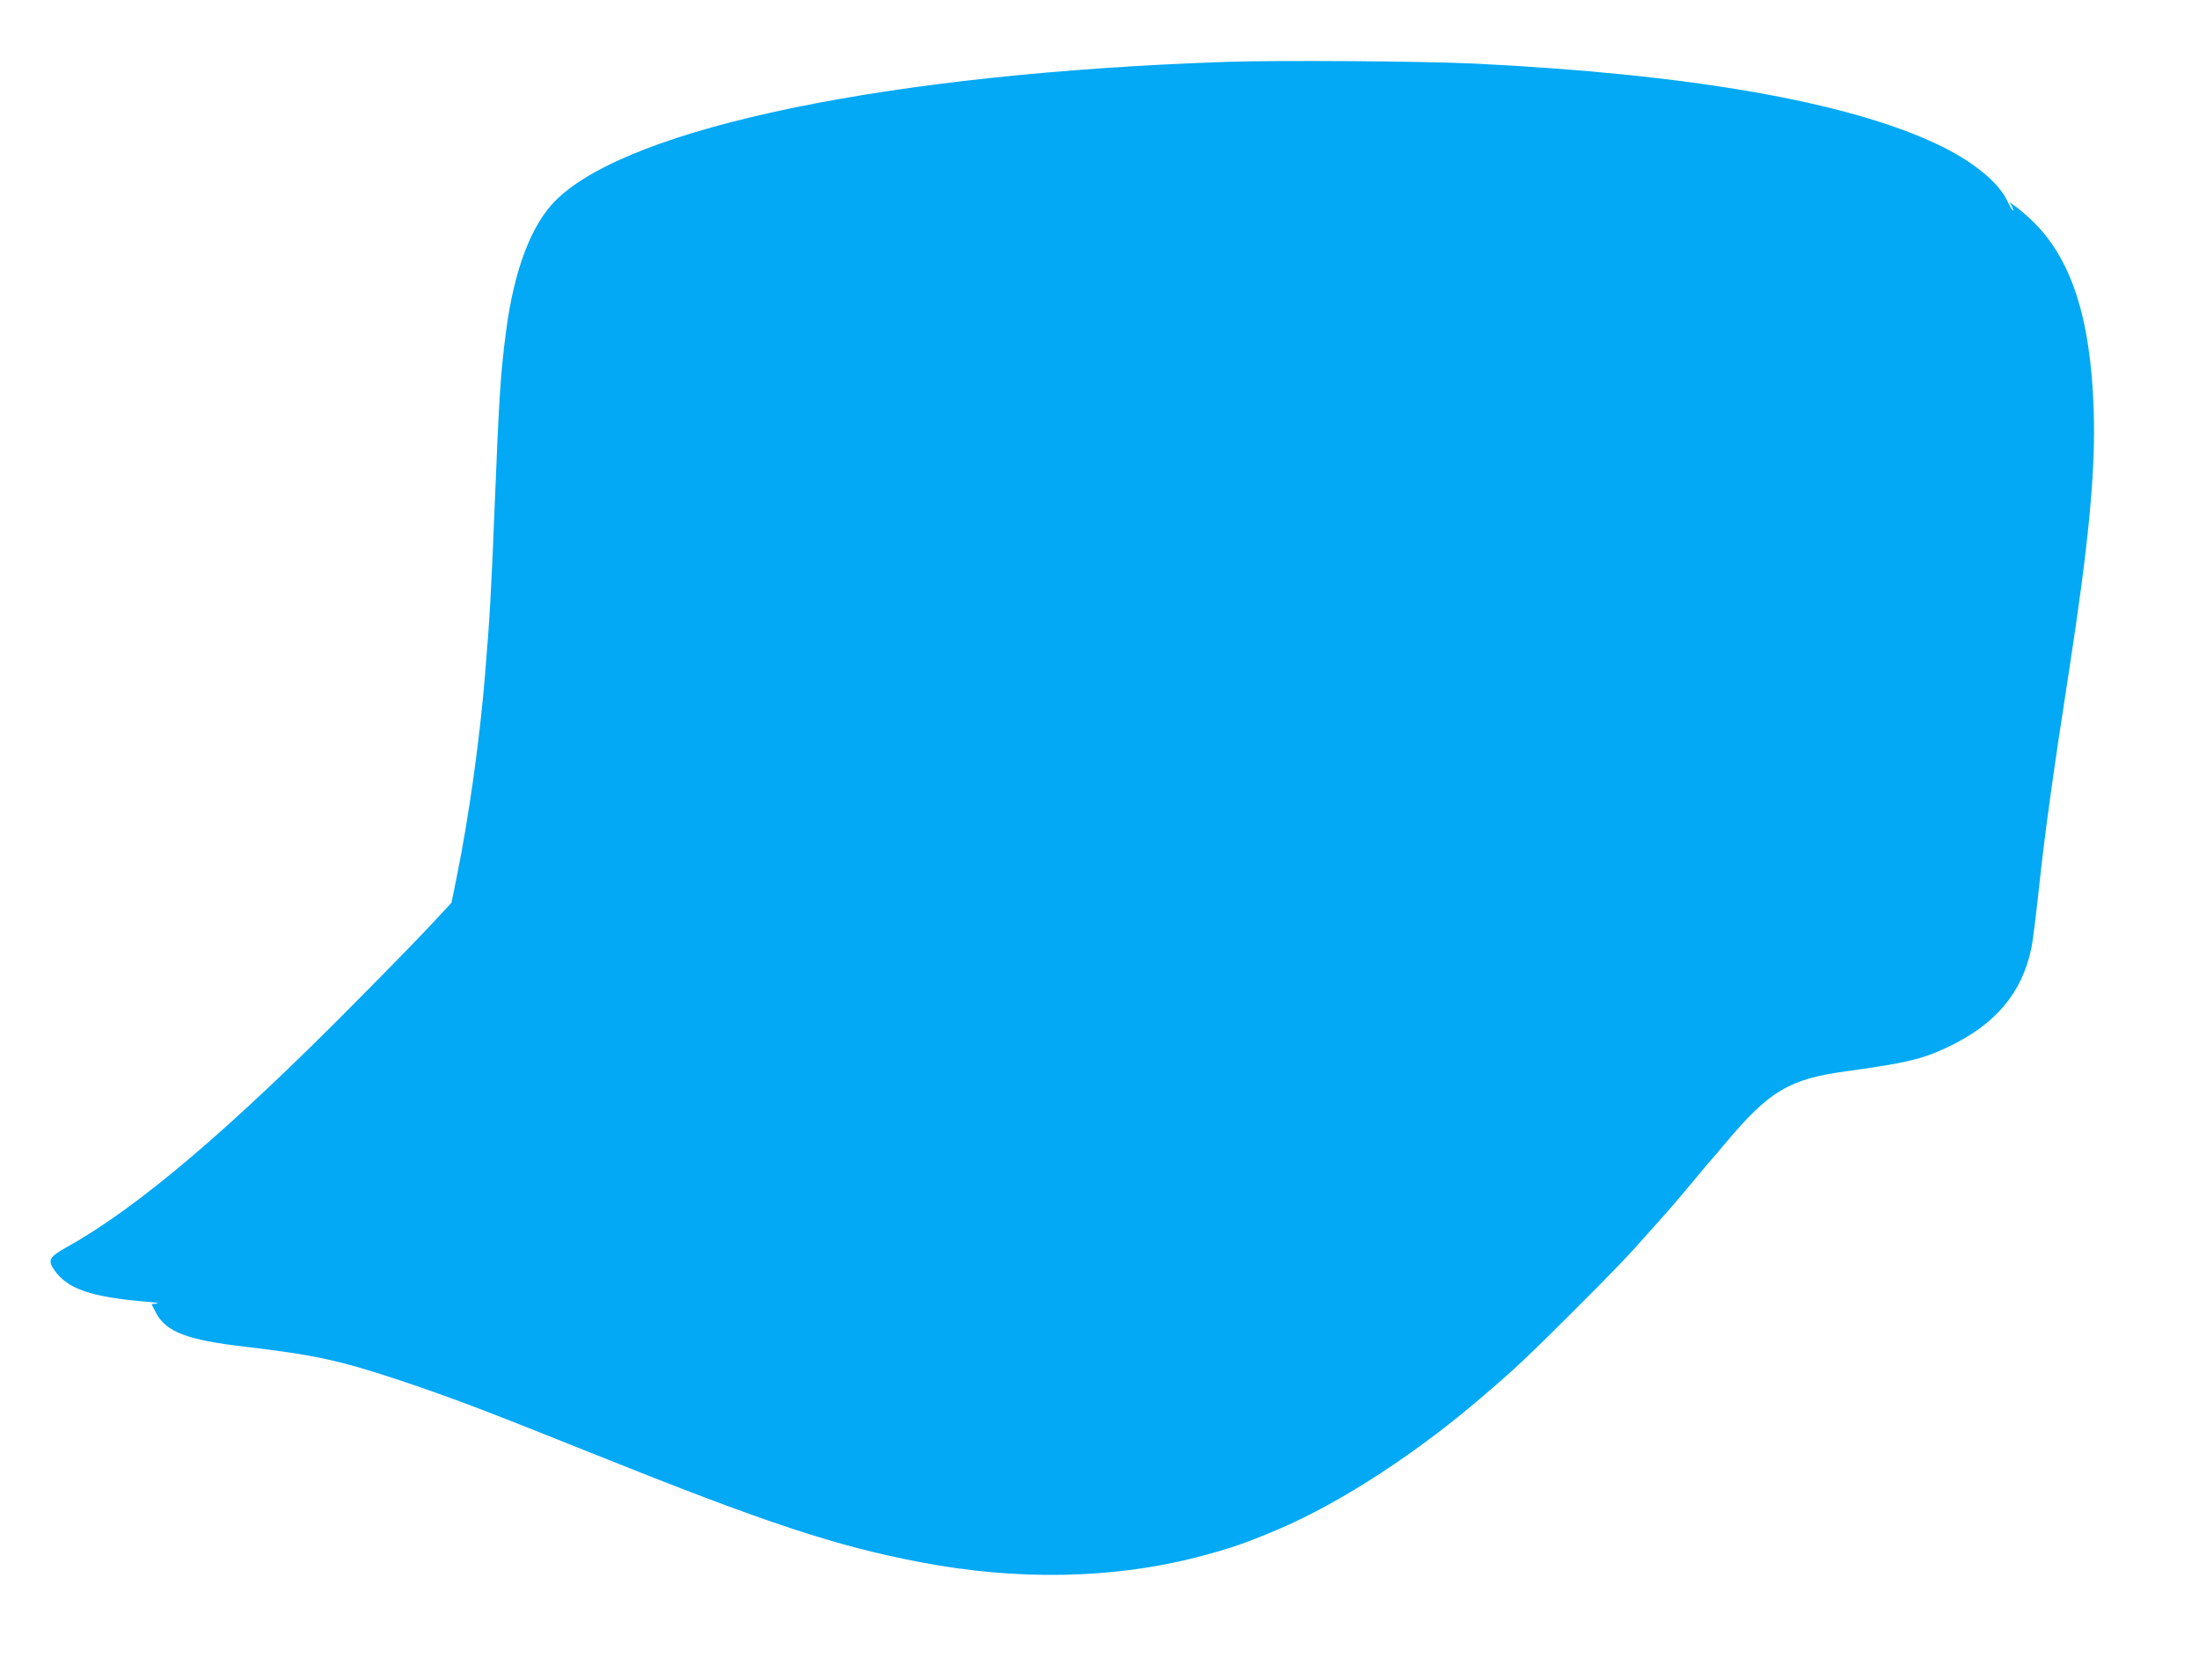 <?xml version="1.0" standalone="no"?>
<!DOCTYPE svg PUBLIC "-//W3C//DTD SVG 20010904//EN"
 "http://www.w3.org/TR/2001/REC-SVG-20010904/DTD/svg10.dtd">
<svg version="1.0" xmlns="http://www.w3.org/2000/svg"
 width="1280pt" height="978pt" viewBox="0 0 1280 978"
 preserveAspectRatio="xMidYMid meet">
<g transform="translate(0,978) scale(0.1,-0.1)"
fill="#03a9f4" stroke="none">
<path d="M7145 9420 c-1960 -66 -3477 -379 -3909 -805 -142 -140 -243 -403
-290 -761 -32 -244 -41 -381 -66 -1004 -21 -525 -29 -662 -56 -990 -30 -374
-95 -838 -165 -1182 l-31 -153 -107 -115 c-58 -63 -254 -265 -436 -448 -740
-750 -1286 -1214 -1694 -1440 -105 -59 -115 -77 -75 -135 77 -110 213 -157
534 -184 52 -4 81 -9 63 -11 l-31 -3 25 -49 c58 -113 182 -160 518 -199 406
-48 546 -78 900 -195 296 -99 490 -172 1140 -433 992 -398 1400 -533 1895
-627 560 -107 1114 -97 1605 29 182 47 283 81 471 161 371 157 827 455 1224
801 14 12 36 31 49 42 122 106 214 193 446 425 264 264 321 324 455 476 36 40
70 78 75 84 21 22 141 163 180 211 22 27 56 67 75 90 20 22 68 78 107 125 252
300 369 369 698 414 349 48 443 70 591 140 279 132 433 314 488 576 9 41 29
206 46 365 32 297 81 656 169 1220 119 769 160 1192 148 1550 -18 540 -132
886 -363 1105 -33 31 -74 66 -93 79 l-33 24 12 -22 c6 -13 10 -25 8 -27 -3 -2
-18 24 -34 57 -53 111 -203 232 -407 329 -526 249 -1446 409 -2697 470 -288
14 -1137 20 -1435 10z"/>
</g>
</svg>
